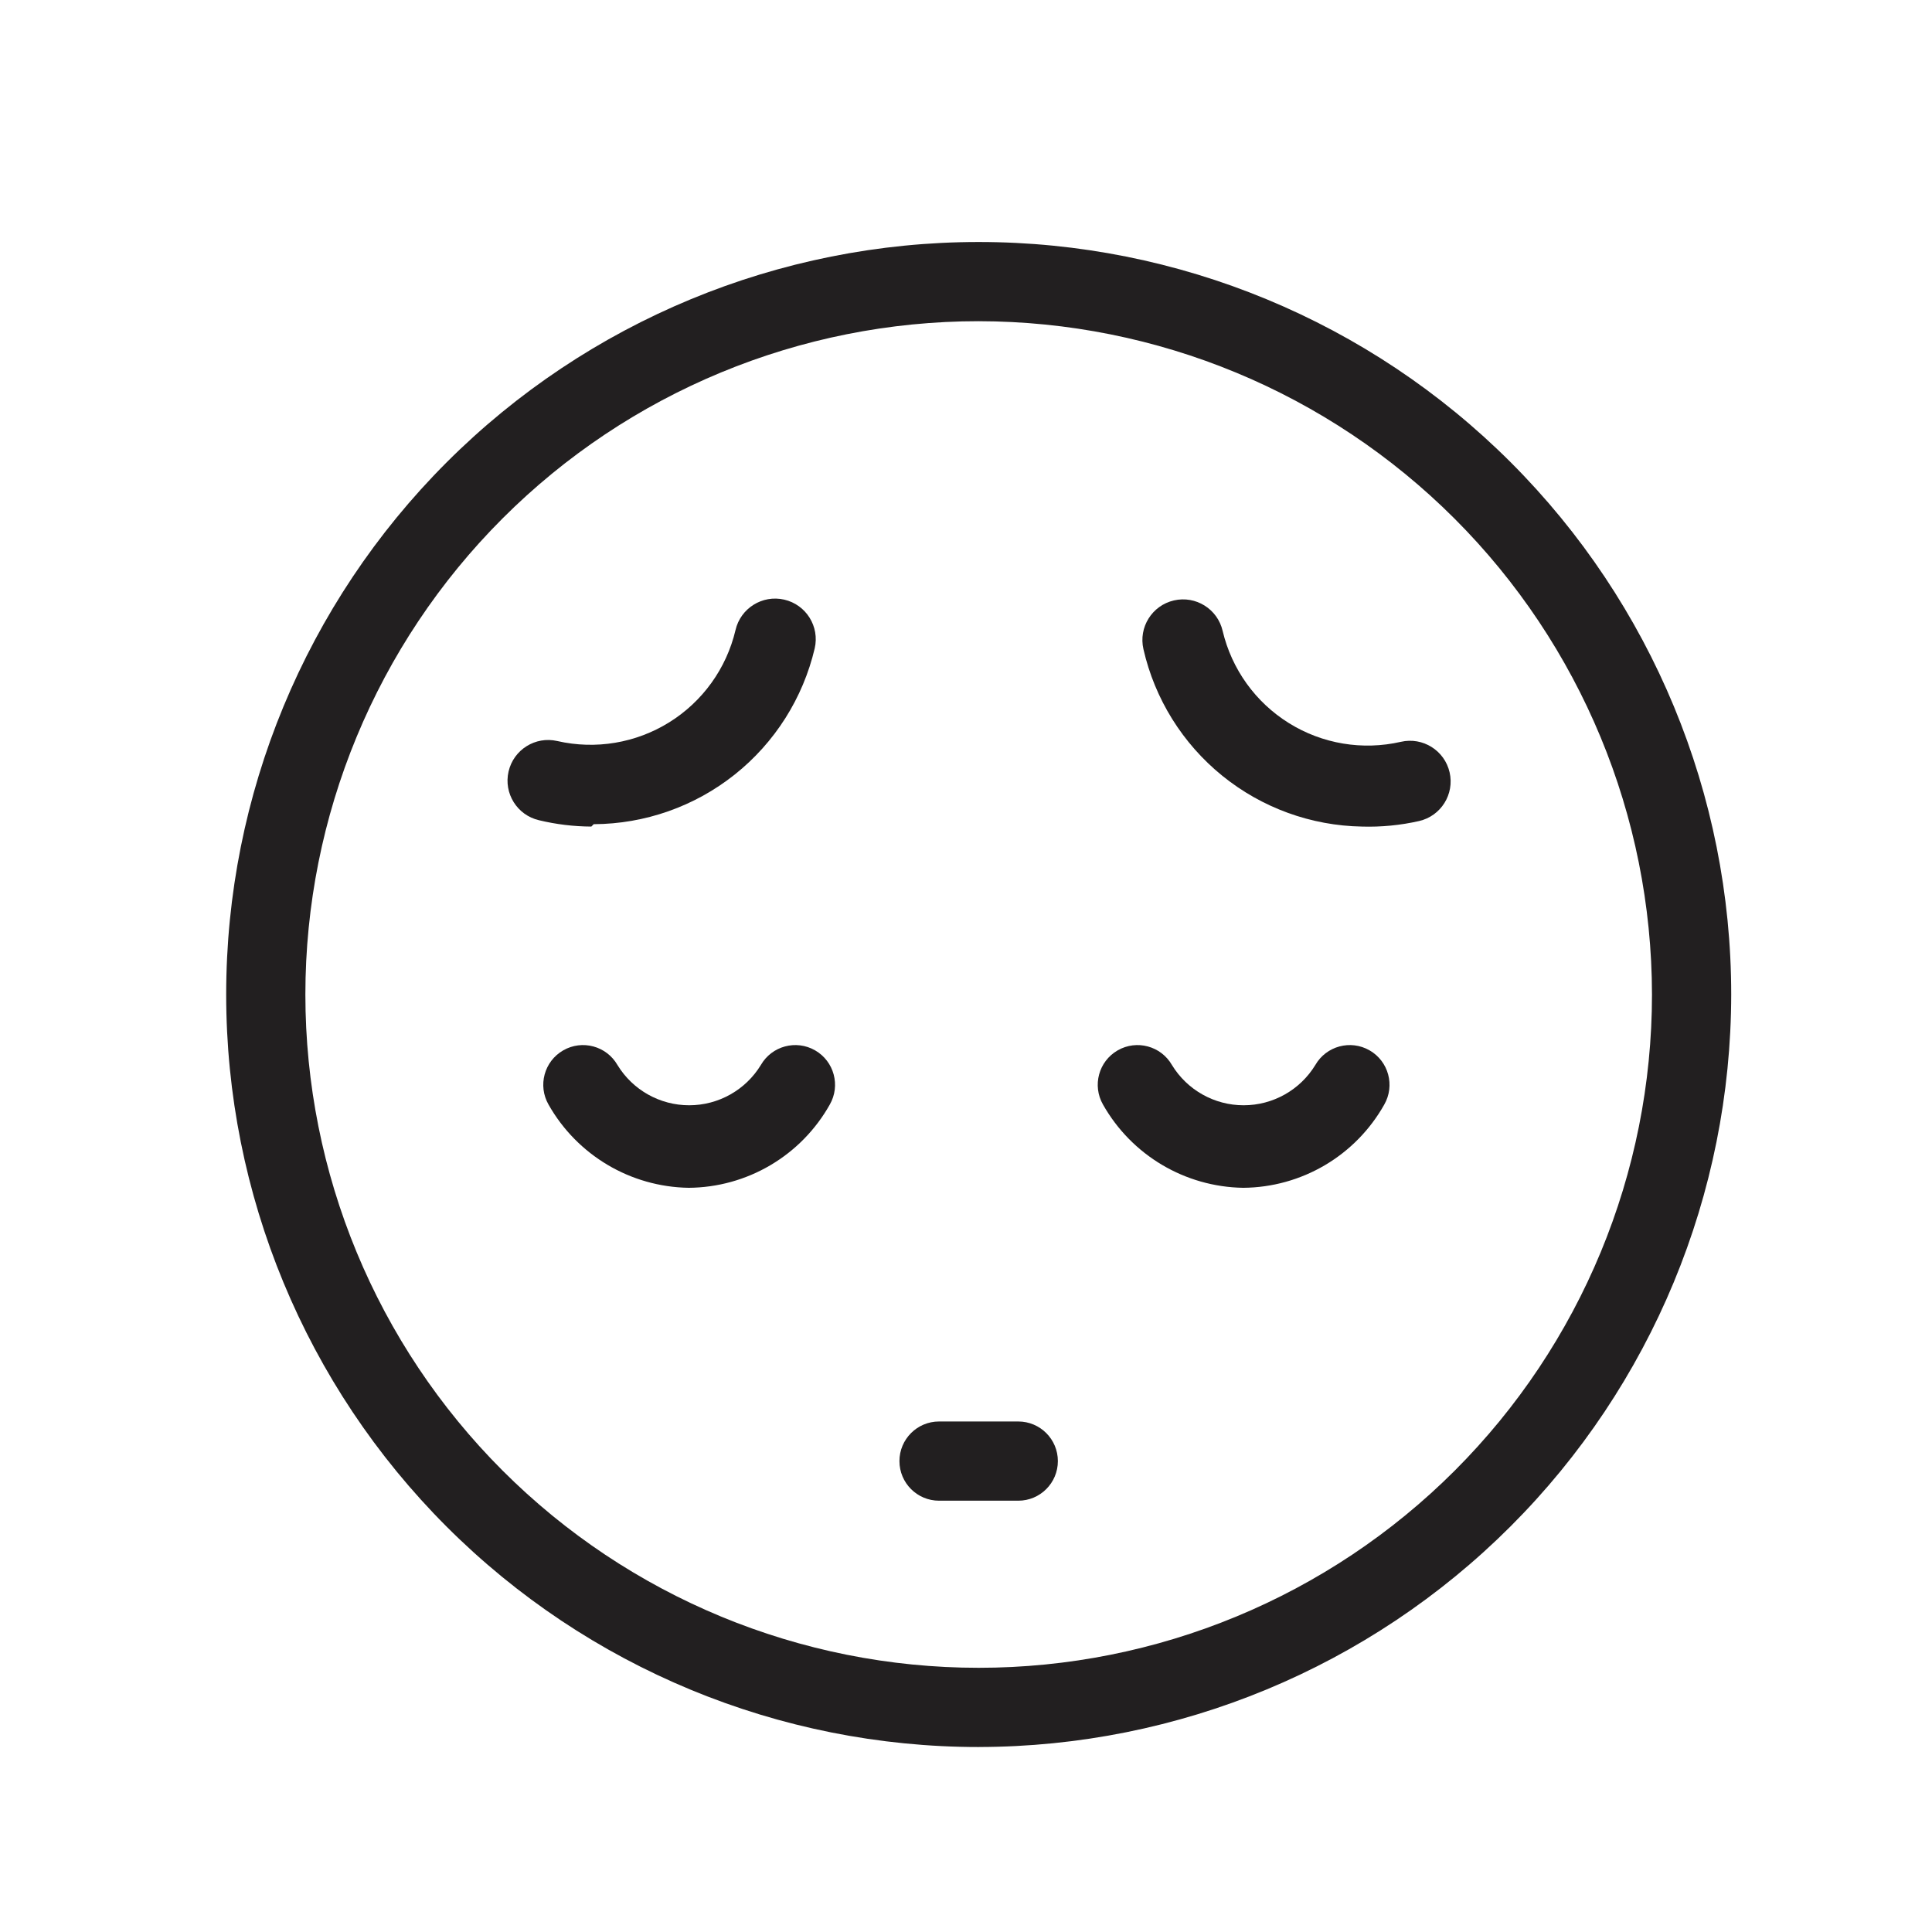 <?xml version="1.0" encoding="UTF-8"?>
<!-- Uploaded to: SVG Repo, www.svgrepo.com, Generator: SVG Repo Mixer Tools -->
<svg width="800px" height="800px" version="1.1" viewBox="144 144 512 512" xmlns="http://www.w3.org/2000/svg">
 <g fill="#221f20">
  <path d="m403.36 606.98c-52.891 0-103.61-21.012-141.01-58.41-37.398-37.398-58.41-88.125-58.41-141.02 0-52.891 21.012-103.61 58.41-141.01 37.398-37.402 88.121-58.41 141.01-58.41s103.62 21.008 141.02 58.41c37.398 37.398 58.41 88.121 58.41 141.01-0.055 52.875-21.082 103.57-58.473 140.95-37.387 37.387-88.078 58.418-140.95 58.473zm0-377.86c-47.32 0-92.707 18.797-126.17 52.262-33.465 33.461-52.262 78.844-52.262 126.17 0 47.324 18.797 92.711 52.262 126.17 33.461 33.461 78.848 52.262 126.17 52.262 47.324 0 92.711-18.801 126.17-52.262 33.465-33.461 52.262-78.848 52.262-126.17-0.055-47.305-18.871-92.656-52.324-126.11-33.449-33.449-78.801-52.266-126.11-52.32z"/>
  <path d="m473.47 458.78c-15.422-0.234-29.562-8.621-37.156-22.043-2.898-5.043-1.16-11.48 3.883-14.379 5.043-2.898 11.48-1.16 14.379 3.883 4.039 6.625 11.238 10.668 18.996 10.668 7.762 0 14.961-4.043 19-10.668 2.898-5.043 9.336-6.781 14.379-3.883 5.043 2.898 6.781 9.336 3.883 14.379-3.734 6.641-9.156 12.176-15.719 16.047s-14.027 5.938-21.645 5.996z"/>
  <path d="m326.53 458.78c-15.422-0.234-29.559-8.621-37.156-22.043-2.898-5.043-1.16-11.48 3.883-14.379 5.043-2.898 11.48-1.16 14.379 3.883 4.039 6.625 11.238 10.668 19 10.668 7.758 0 14.957-4.043 18.996-10.668 2.898-5.043 9.336-6.781 14.379-3.883 5.043 2.898 6.781 9.336 3.883 14.379-3.734 6.641-9.156 12.176-15.719 16.047-6.559 3.871-14.027 5.938-21.645 5.996z"/>
  <path d="m413.85 541.7h-20.992c-5.797 0-10.496-4.699-10.496-10.496s4.699-10.496 10.496-10.496h20.992c5.797 0 10.496 4.699 10.496 10.496s-4.699 10.496-10.496 10.496z"/>
  <path d="m300.71 363.05c-4.668-0.02-9.316-0.586-13.855-1.676-5.797-1.336-9.414-7.113-8.082-12.91s7.113-9.418 12.91-8.082c10.156 2.328 20.824 0.547 29.676-4.961 8.848-5.504 15.16-14.285 17.555-24.43 1.336-5.797 7.113-9.414 12.91-8.082 5.797 1.332 9.418 7.113 8.082 12.91-3.109 13.215-10.578 25-21.203 33.453-10.625 8.453-23.785 13.086-37.363 13.148z"/>
  <path d="m504.96 363.05c-13.523-0.223-26.582-4.981-37.086-13.504-10.504-8.527-17.848-20.328-20.852-33.516-1.332-5.797 2.285-11.578 8.082-12.91 5.797-1.336 11.578 2.285 12.91 8.082 2.398 10.141 8.711 18.926 17.559 24.43 8.848 5.508 19.516 7.289 29.676 4.957 5.797-1.332 11.574 2.285 12.91 8.082 1.332 5.797-2.285 11.578-8.082 12.91-4.957 1.125-10.035 1.617-15.117 1.469z"/>
 </g>
</svg>